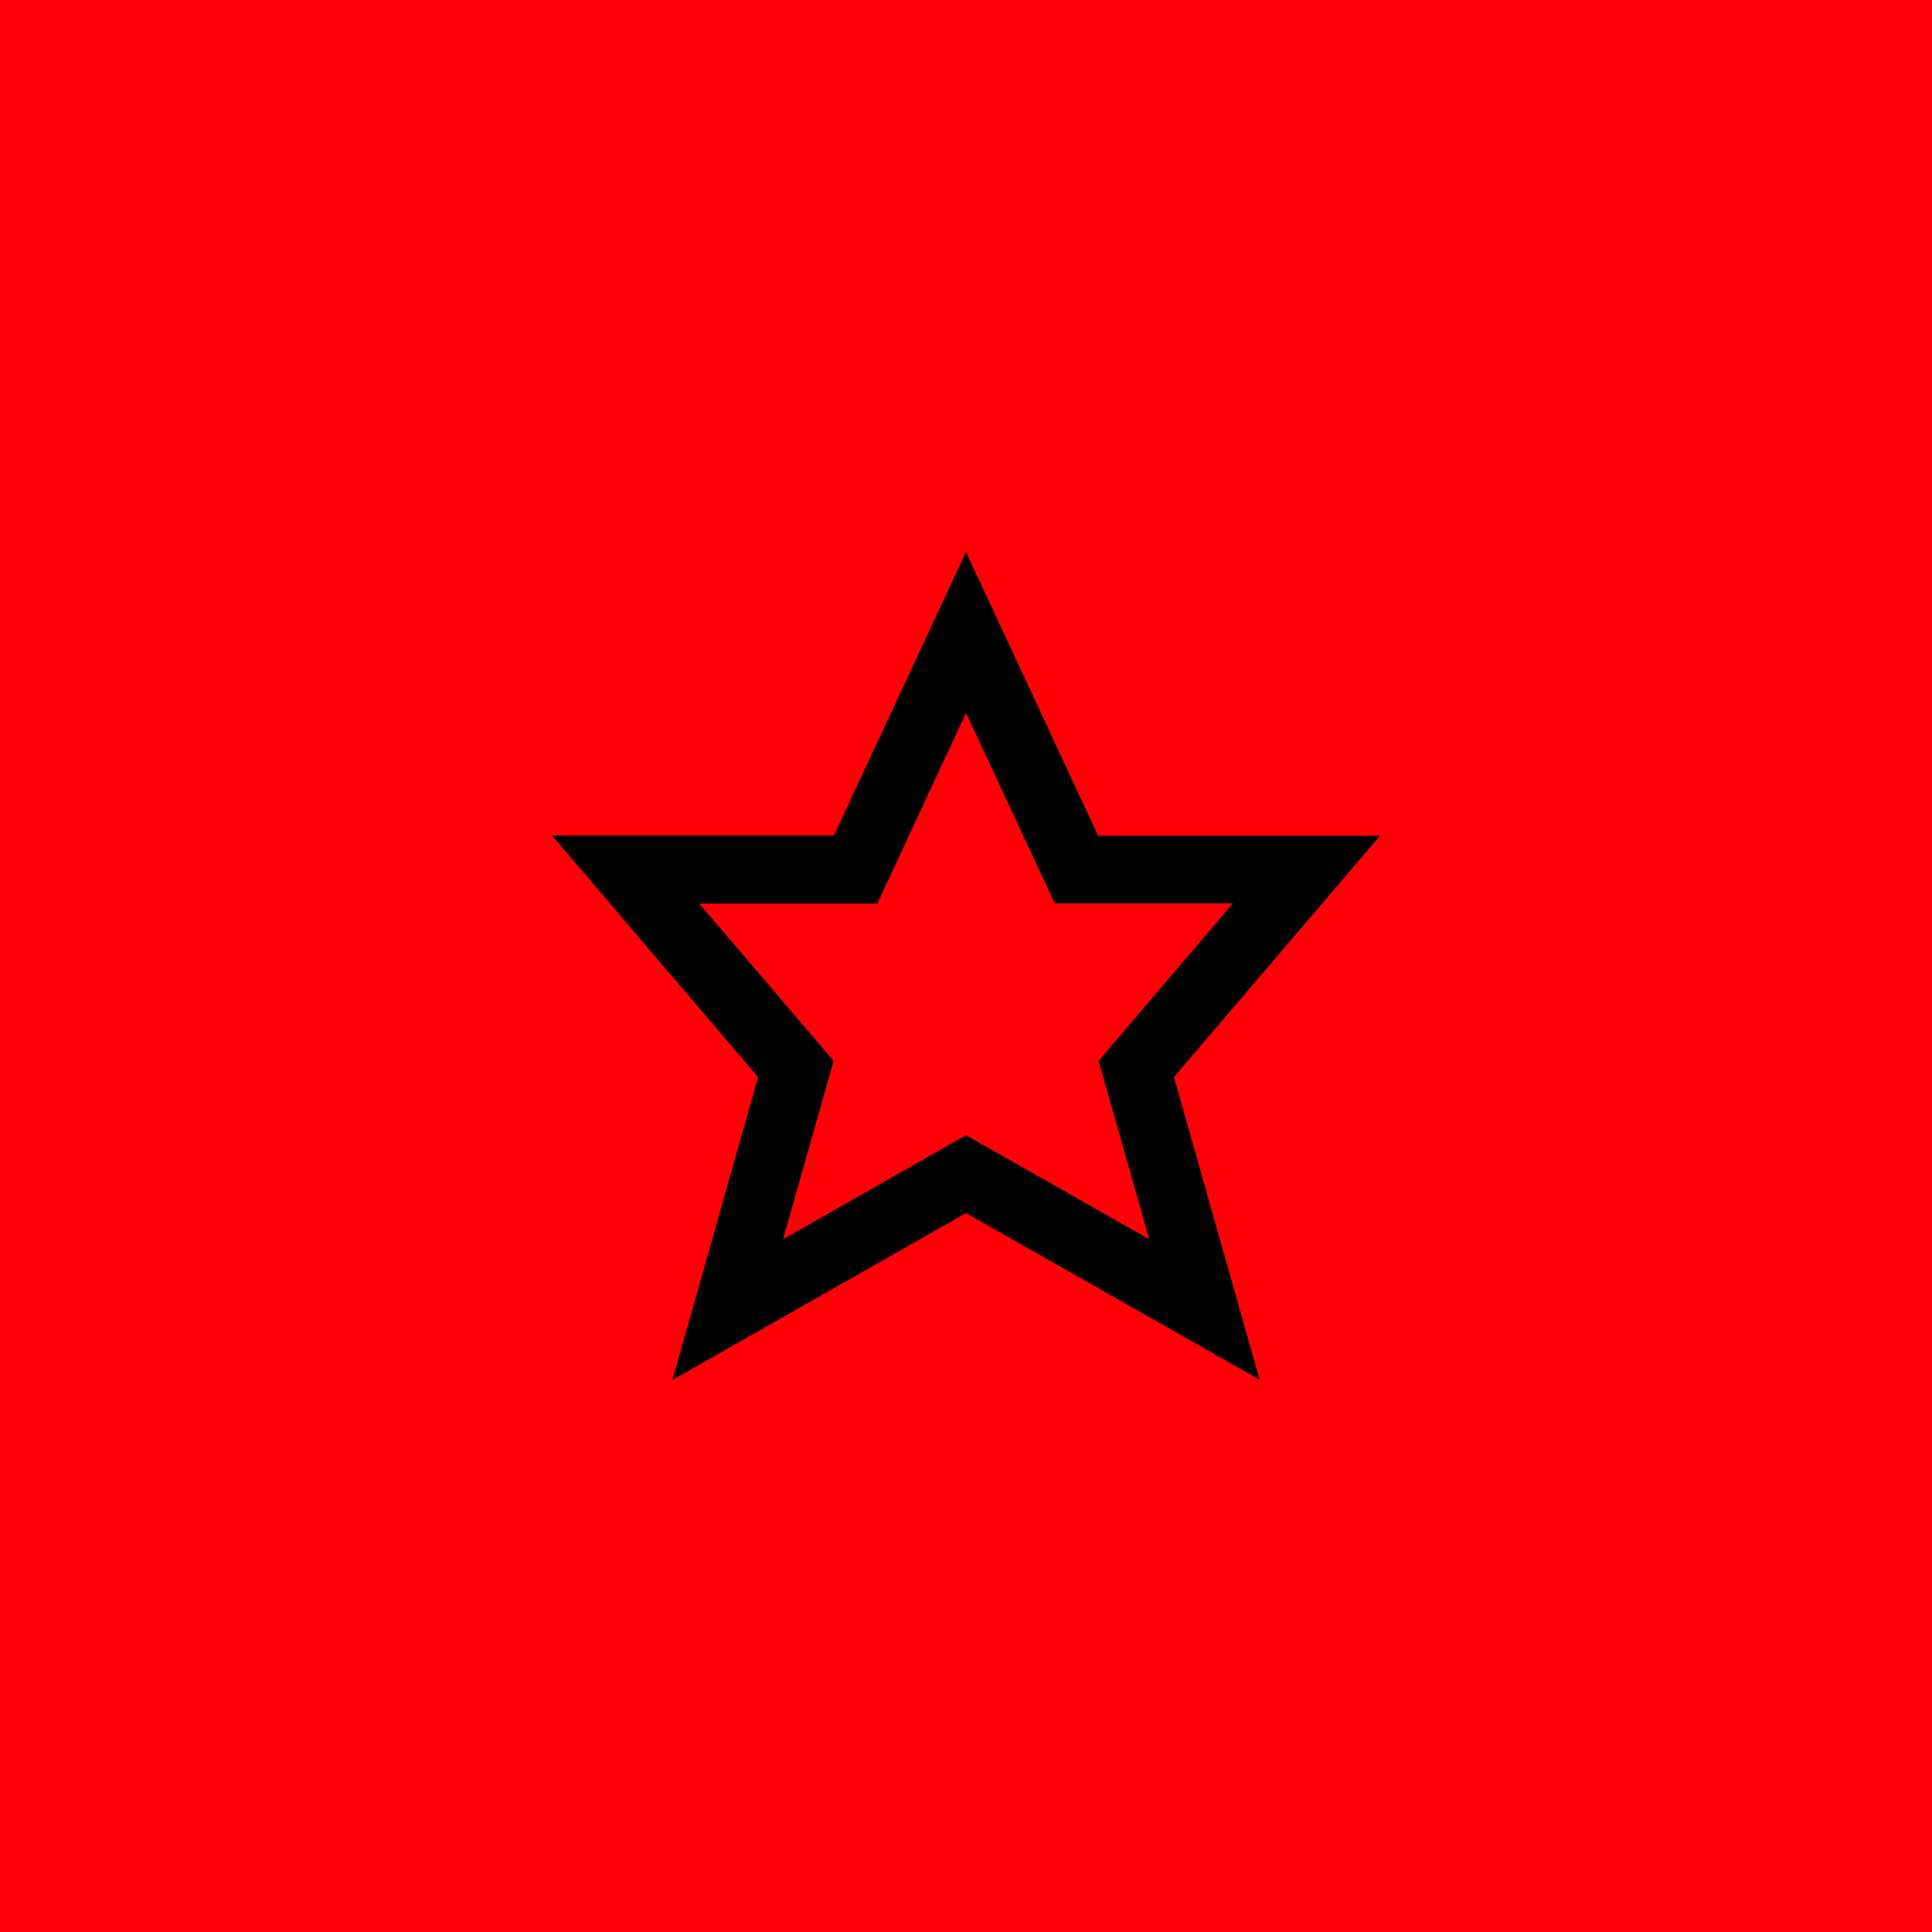 <?xml version="1.0" encoding="UTF-8"?> <svg xmlns="http://www.w3.org/2000/svg" width="140" height="140" viewBox="0 0 140 140" fill="none"><rect width="140" height="140" fill="#FF0007"></rect><path d="M70 40L60.424 60.549H40L54.933 78.053L48.722 100L70 87.903L91.278 99.983L85.067 78.053L100 60.566H79.576L70 40ZM79.609 76.872L83.276 89.8L70 82.263L56.741 89.8L60.407 76.872L50.664 65.474H63.571L70 51.664L76.429 65.458H89.336L79.609 76.872Z" fill="black"></path></svg> 